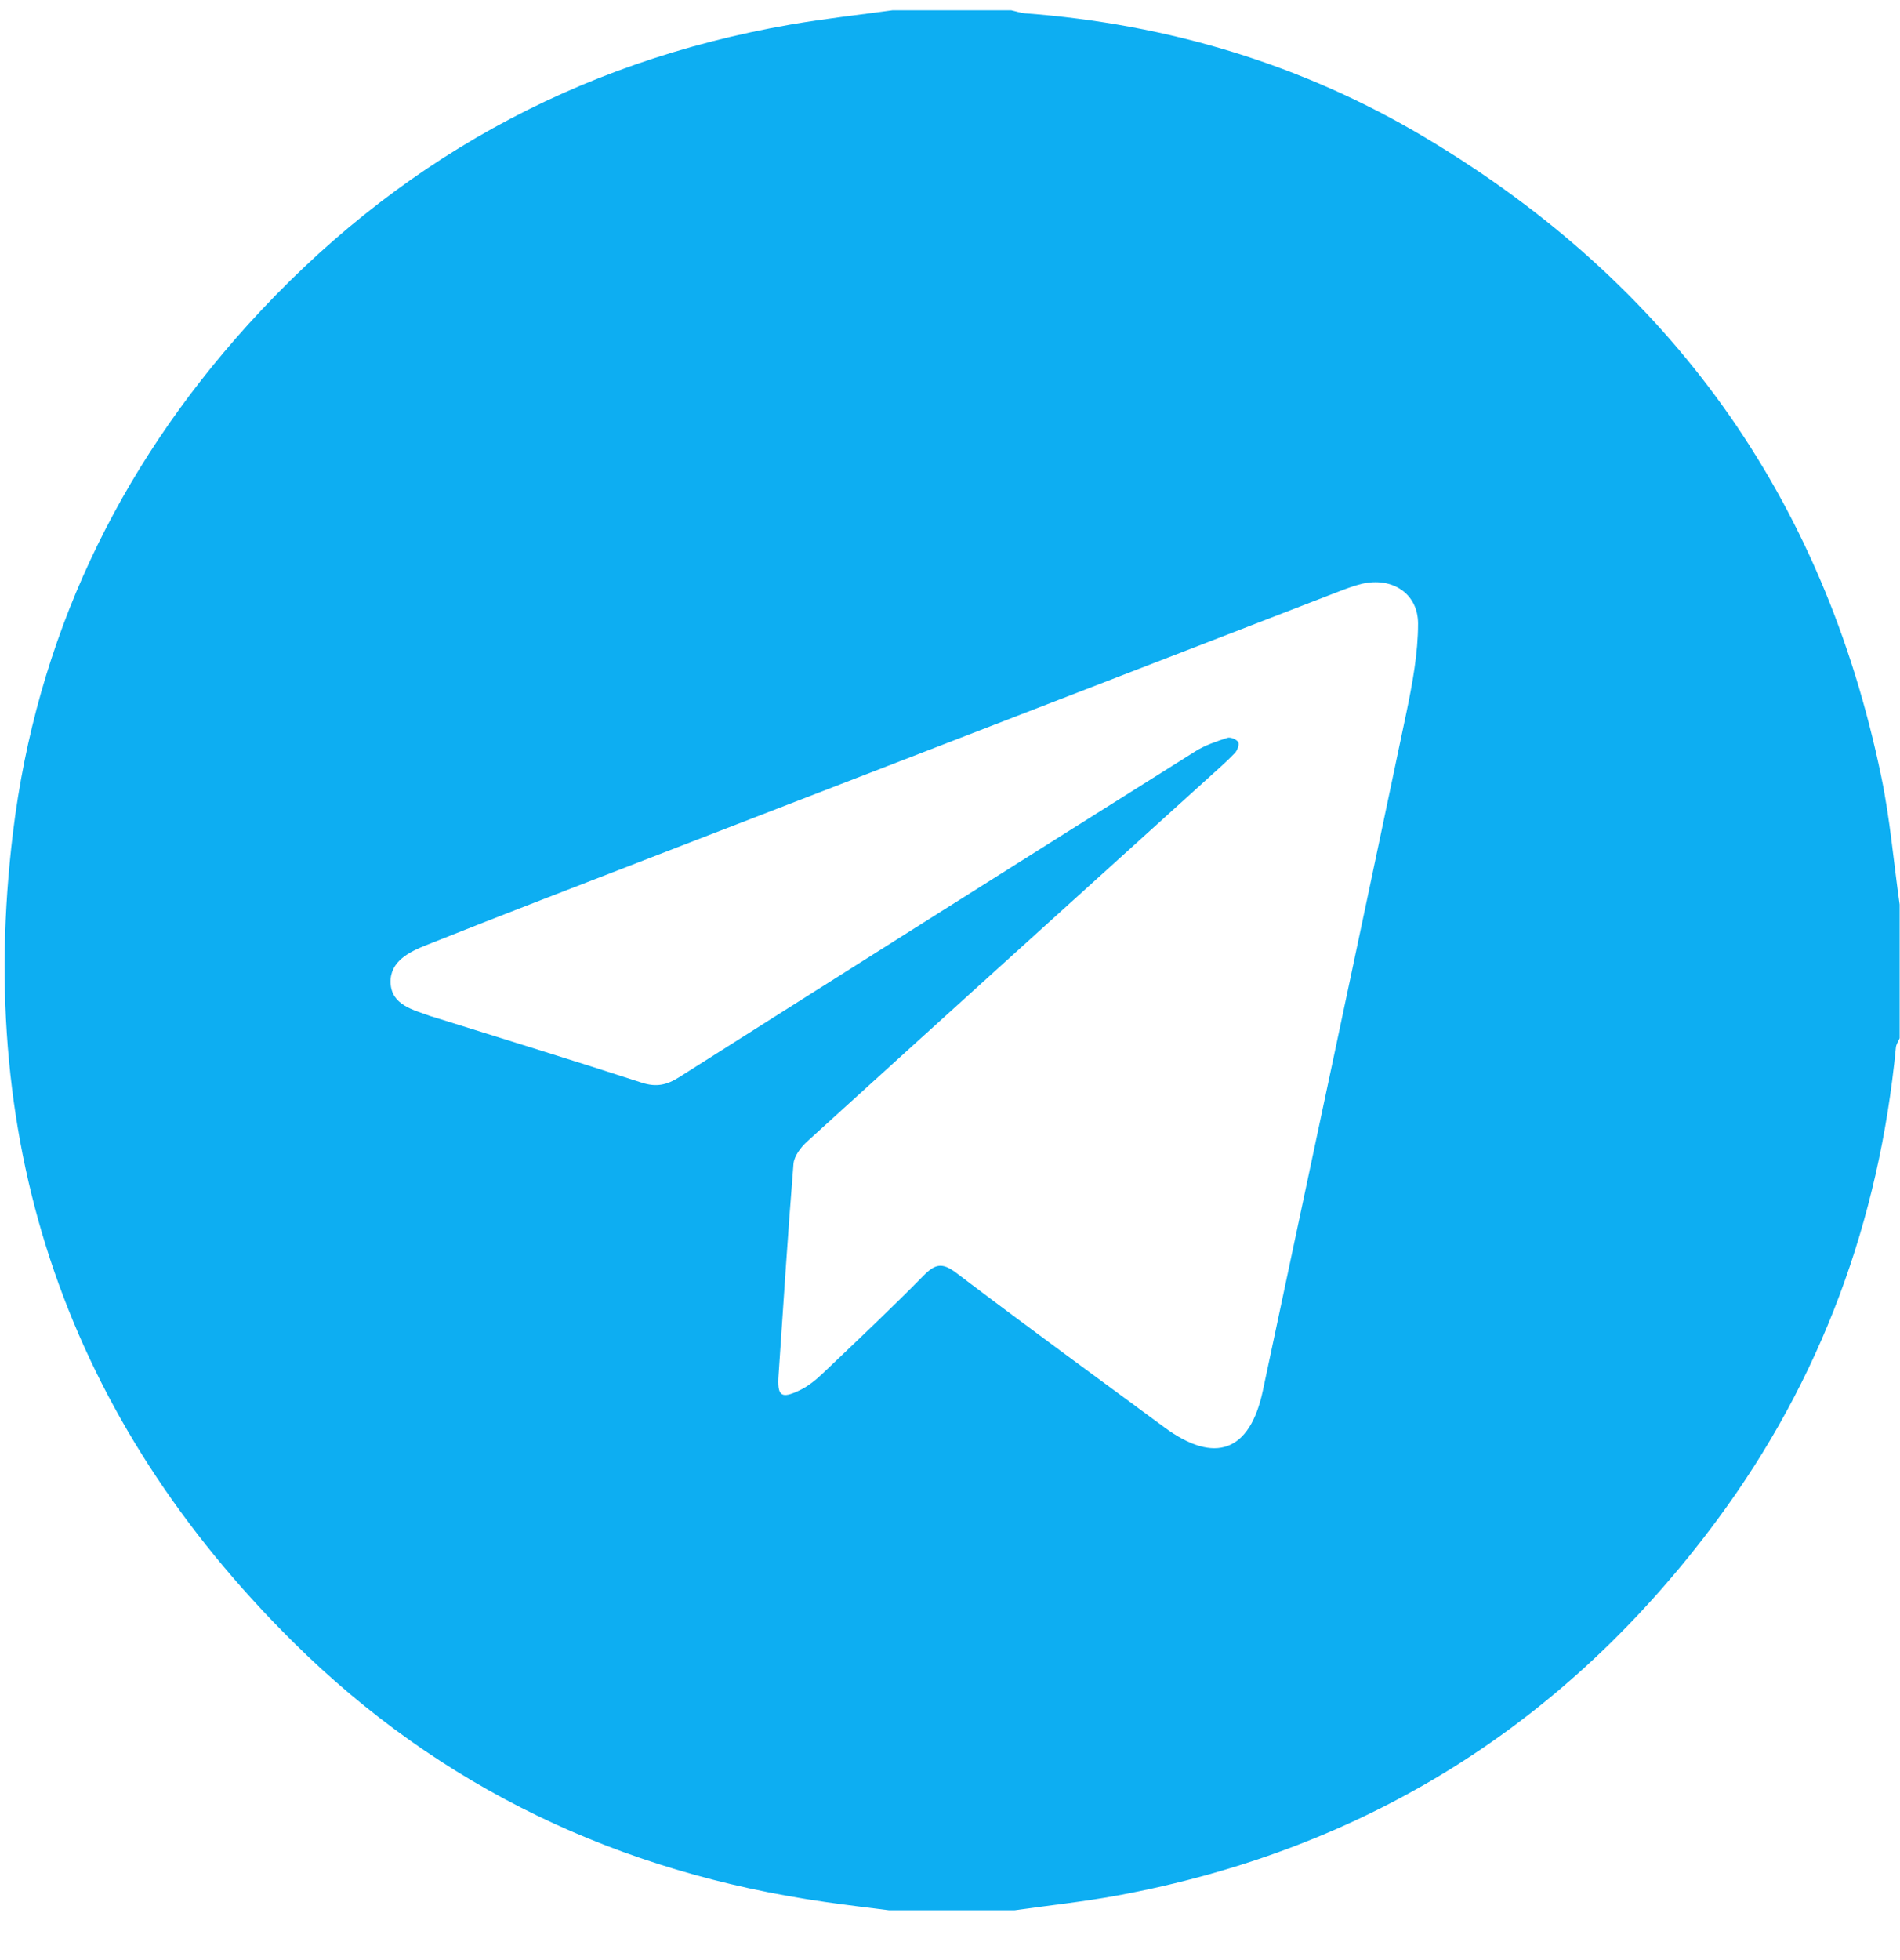 <svg width="32" height="33" viewBox="0 0 32 33" fill="none" xmlns="http://www.w3.org/2000/svg">
<g clip-path="url(#clip0_357_4034)">
<path d="M31.684 13.074C30.708 8.362 28.13 4.78 24.013 2.322C21.94 1.084 19.677 0.405 17.268 0.225C17.188 0.218 17.108 0.19 17.029 0.173H15.033C14.46 0.252 13.883 0.315 13.312 0.414C9.685 1.044 6.637 2.745 4.172 5.471C1.971 7.905 0.614 10.764 0.218 14.023C-0.424 19.317 1.147 23.89 4.937 27.645C7.421 30.107 10.443 31.527 13.9 32.022C14.256 32.074 14.614 32.115 14.971 32.161H17.091C17.663 32.08 18.239 32.019 18.807 31.915C23.011 31.139 26.386 29.016 28.926 25.582C30.671 23.222 31.648 20.557 31.931 17.634C31.936 17.581 31.973 17.53 31.994 17.479V15.229C31.892 14.511 31.832 13.784 31.684 13.074ZM23.685 12.005C22.887 15.809 22.076 19.61 21.269 23.413C21.052 24.439 20.463 24.66 19.61 24.03C18.439 23.166 17.263 22.309 16.105 21.43C15.868 21.25 15.748 21.279 15.552 21.479C14.998 22.042 14.422 22.584 13.85 23.129C13.738 23.235 13.613 23.336 13.476 23.403C13.152 23.559 13.088 23.507 13.113 23.146C13.194 21.962 13.268 20.778 13.364 19.595C13.375 19.464 13.487 19.316 13.592 19.22C15.838 17.178 18.091 15.142 20.343 13.104C20.497 12.965 20.653 12.828 20.797 12.679C20.839 12.634 20.877 12.534 20.854 12.495C20.829 12.449 20.723 12.405 20.672 12.422C20.488 12.482 20.298 12.545 20.136 12.647C17.234 14.471 14.335 16.299 11.441 18.134C11.23 18.269 11.053 18.307 10.809 18.228C9.655 17.853 8.496 17.497 7.338 17.134C7.308 17.125 7.278 17.117 7.249 17.107C6.957 17 6.595 16.922 6.578 16.549C6.563 16.185 6.895 16.025 7.182 15.911C8.473 15.396 9.771 14.899 11.067 14.397C14.897 12.916 18.727 11.435 22.558 9.955C22.684 9.907 22.811 9.859 22.942 9.828C23.441 9.712 23.882 9.986 23.883 10.499C23.883 11.001 23.788 11.509 23.685 12.005Z" fill="#0DAEF2"/>
</g>
<defs>
<clipPath id="clip0_357_4034">
<rect width="32" height="32" fill="white" transform="translate(0 0.167)"/>
</clipPath>
</defs>
</svg>

